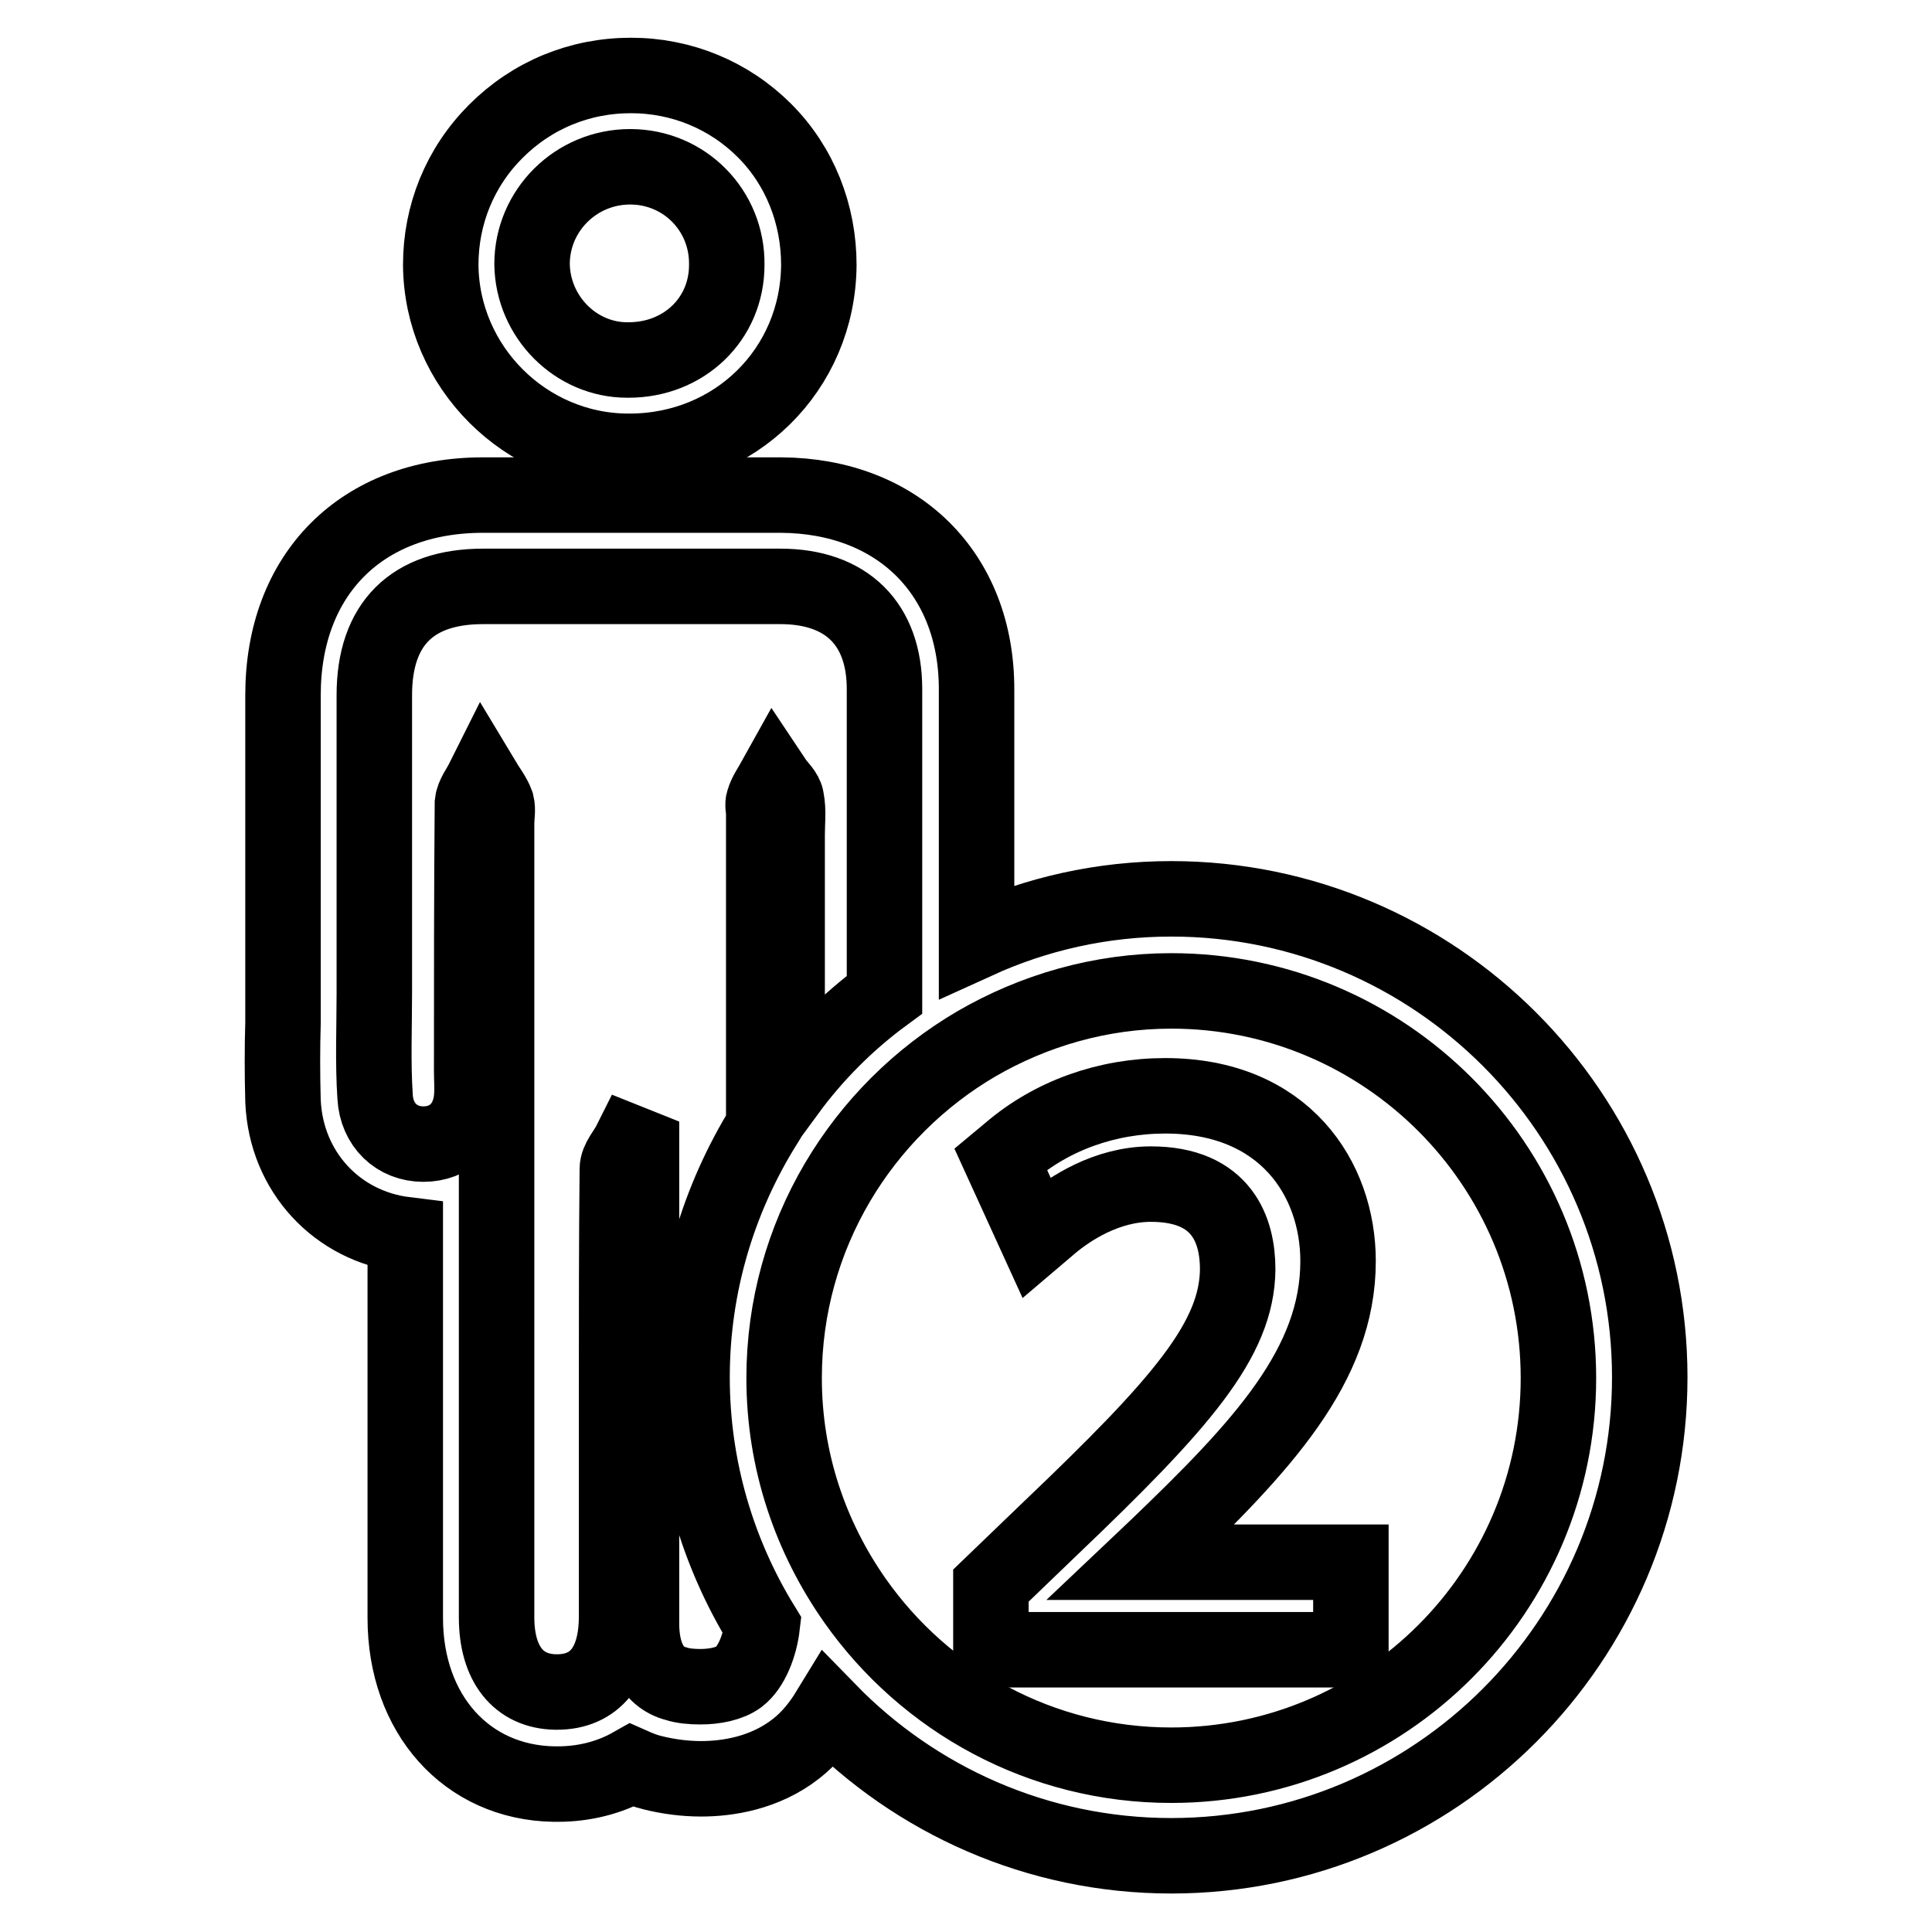 <?xml version="1.0" encoding="utf-8"?>
<!-- Svg Vector Icons : http://www.onlinewebfonts.com/icon -->
<!DOCTYPE svg PUBLIC "-//W3C//DTD SVG 1.1//EN" "http://www.w3.org/Graphics/SVG/1.1/DTD/svg11.dtd">
<svg version="1.1" xmlns="http://www.w3.org/2000/svg" xmlns:xlink="http://www.w3.org/1999/xlink" x="0px" y="0px" viewBox="0 0 256 256" enable-background="new 0 0 256 256" xml:space="preserve">
<g><g><g><g><path stroke-width="10" fill-opacity="0" stroke="#000000"  d="M37.5,145.9c0.4,9.4,7.2,16.6,16.2,17.7c0,16.9,0,33.8,0,50.8c0,12.7,8.1,21.8,19.7,22h0.5c3.4,0,6.8-0.8,9.8-2.5c0.9,0.4,1.9,0.8,2.8,1c2,0.5,4.2,0.8,6.4,0.8c3.4,0,8.4-0.7,12.6-4c1.8-1.4,3.2-3.2,4.3-5c11.5,11.8,27.6,19.2,45.4,19.2c35,0,63.4-28.5,63.4-63.4c0-35-28.5-63.4-63.4-63.4c-9.2,0-17.9,2-25.8,5.6c0-11.1,0-22.3,0-33.4c0-15.3-10.4-25.6-25.9-25.7c-7,0-14,0-21,0c-6.2,0-12.3,0-18.5,0c-16.1,0-26.5,10.5-26.5,26.5c0,9.6,0,19.2,0,28.9v10.6c0,1.3,0,2.6,0,3.9C37.4,138.8,37.4,142.3,37.5,145.9z M155.2,131.3c28.3,0,51.3,23,51.3,51.3c0,28.3-23,51.3-51.3,51.3c-17.3,0-32.6-8.6-41.9-21.8c-5.9-8.4-9.4-18.5-9.4-29.5c0-18.9,10.3-35.4,25.5-44.3C137,133.9,145.8,131.3,155.2,131.3z M49.6,131.5c0-13.1,0-26.3,0-39.4c0-9.4,5-14.4,14.4-14.4c6.1,0,12.3,0,18.4,0c7,0,14,0,21,0c8.8,0,13.8,5,13.8,13.6c0,13.5,0,27,0,40.5c-4.9,3.6-9.2,7.9-12.8,12.8c0-0.4-0.1-0.7-0.1-1.1c0-11,0-21.9,0-32.9c0-1.6,0.2-3.2-0.1-4.7c-0.1-0.9-1-1.6-1.6-2.5c-0.5,0.9-1.1,1.7-1.4,2.7c-0.2,0.5,0,1.1,0,1.7c0,13.8,0,27.6,0,41.4c-6,9.7-9.5,21.1-9.5,33.3c0,12,3.4,23.3,9.3,32.9c-0.3,2.6-1.4,5.5-3.1,6.8c-1.2,0.9-3.2,1.3-5.1,1.3c-1.1,0-2.3-0.1-3.2-0.4c-3.5-0.9-4.6-4.4-4.6-8c0-19.3,0-38.7,0-58c0-1.7,0-3.4,0-5.1c-0.5-0.2-1-0.4-1.5-0.6c-0.6,1.2-1.7,2.3-1.7,3.5c-0.1,9.7-0.1,19.3-0.1,29c0,10.1,0,20.2,0,30.3c0,6.5-2.9,10-7.9,10c-0.1,0-0.1,0-0.2,0c-4.9-0.1-7.8-3.7-7.8-9.9c0-35.1,0-70.1,0-105.2c0-0.9,0.2-1.8,0-2.6c-0.4-1.1-1.2-2.1-1.8-3.1c-0.5,1-1.3,2-1.4,3c-0.1,11.8-0.1,23.7-0.1,35.5c0,1.2,0.1,2.3,0,3.5c-0.3,3.8-2.9,6.2-6.4,6.2c0,0,0,0,0,0c-3.5,0-6.2-2.5-6.4-6.3C49.4,140.8,49.6,136.1,49.6,131.5z"/><path stroke-width="10" fill-opacity="0" stroke="#000000"  d="M58.4,35.1c0.1,13.5,11.2,24.6,24.7,24.7h0.1h0.2c14,0,25-10.8,25.1-24.7c0-6.7-2.5-13.1-7.2-17.8c-4.7-4.7-11-7.3-17.7-7.3l0,0c-6.8,0-13.1,2.6-17.9,7.4C60.9,22.2,58.4,28.5,58.4,35.1z M83.5,22.1C83.5,22.1,83.5,22.1,83.5,22.1c7.2,0,12.9,5.8,12.8,13c0,7.2-5.7,12.6-13,12.6c0,0-0.1,0-0.2,0C76.3,47.7,70.6,42,70.5,35C70.5,27.9,76.3,22.1,83.5,22.1z"/><path stroke-width="10" fill-opacity="0" stroke="#000000"  d="M179,207h-27.8l1.9-1.8c14.2-13.6,24.2-24.3,24.2-38.1c0-10.9-7.1-21.9-22.9-21.9c-7.7,0-15,2.6-20.6,7.4l-1.2,1l4.7,10.3l2-1.7c2.4-2,7.3-5.3,13.2-5.3c9.5,0,11.5,6.2,11.5,11.3c-0.1,9.3-7.4,17.7-24.8,34.3l-7.9,7.6v8.5H179L179,207L179,207z"/></g></g><g></g><g></g><g></g><g></g><g></g><g></g><g></g><g></g><g></g><g></g><g></g><g></g><g></g><g></g><g></g></g></g>
</svg>